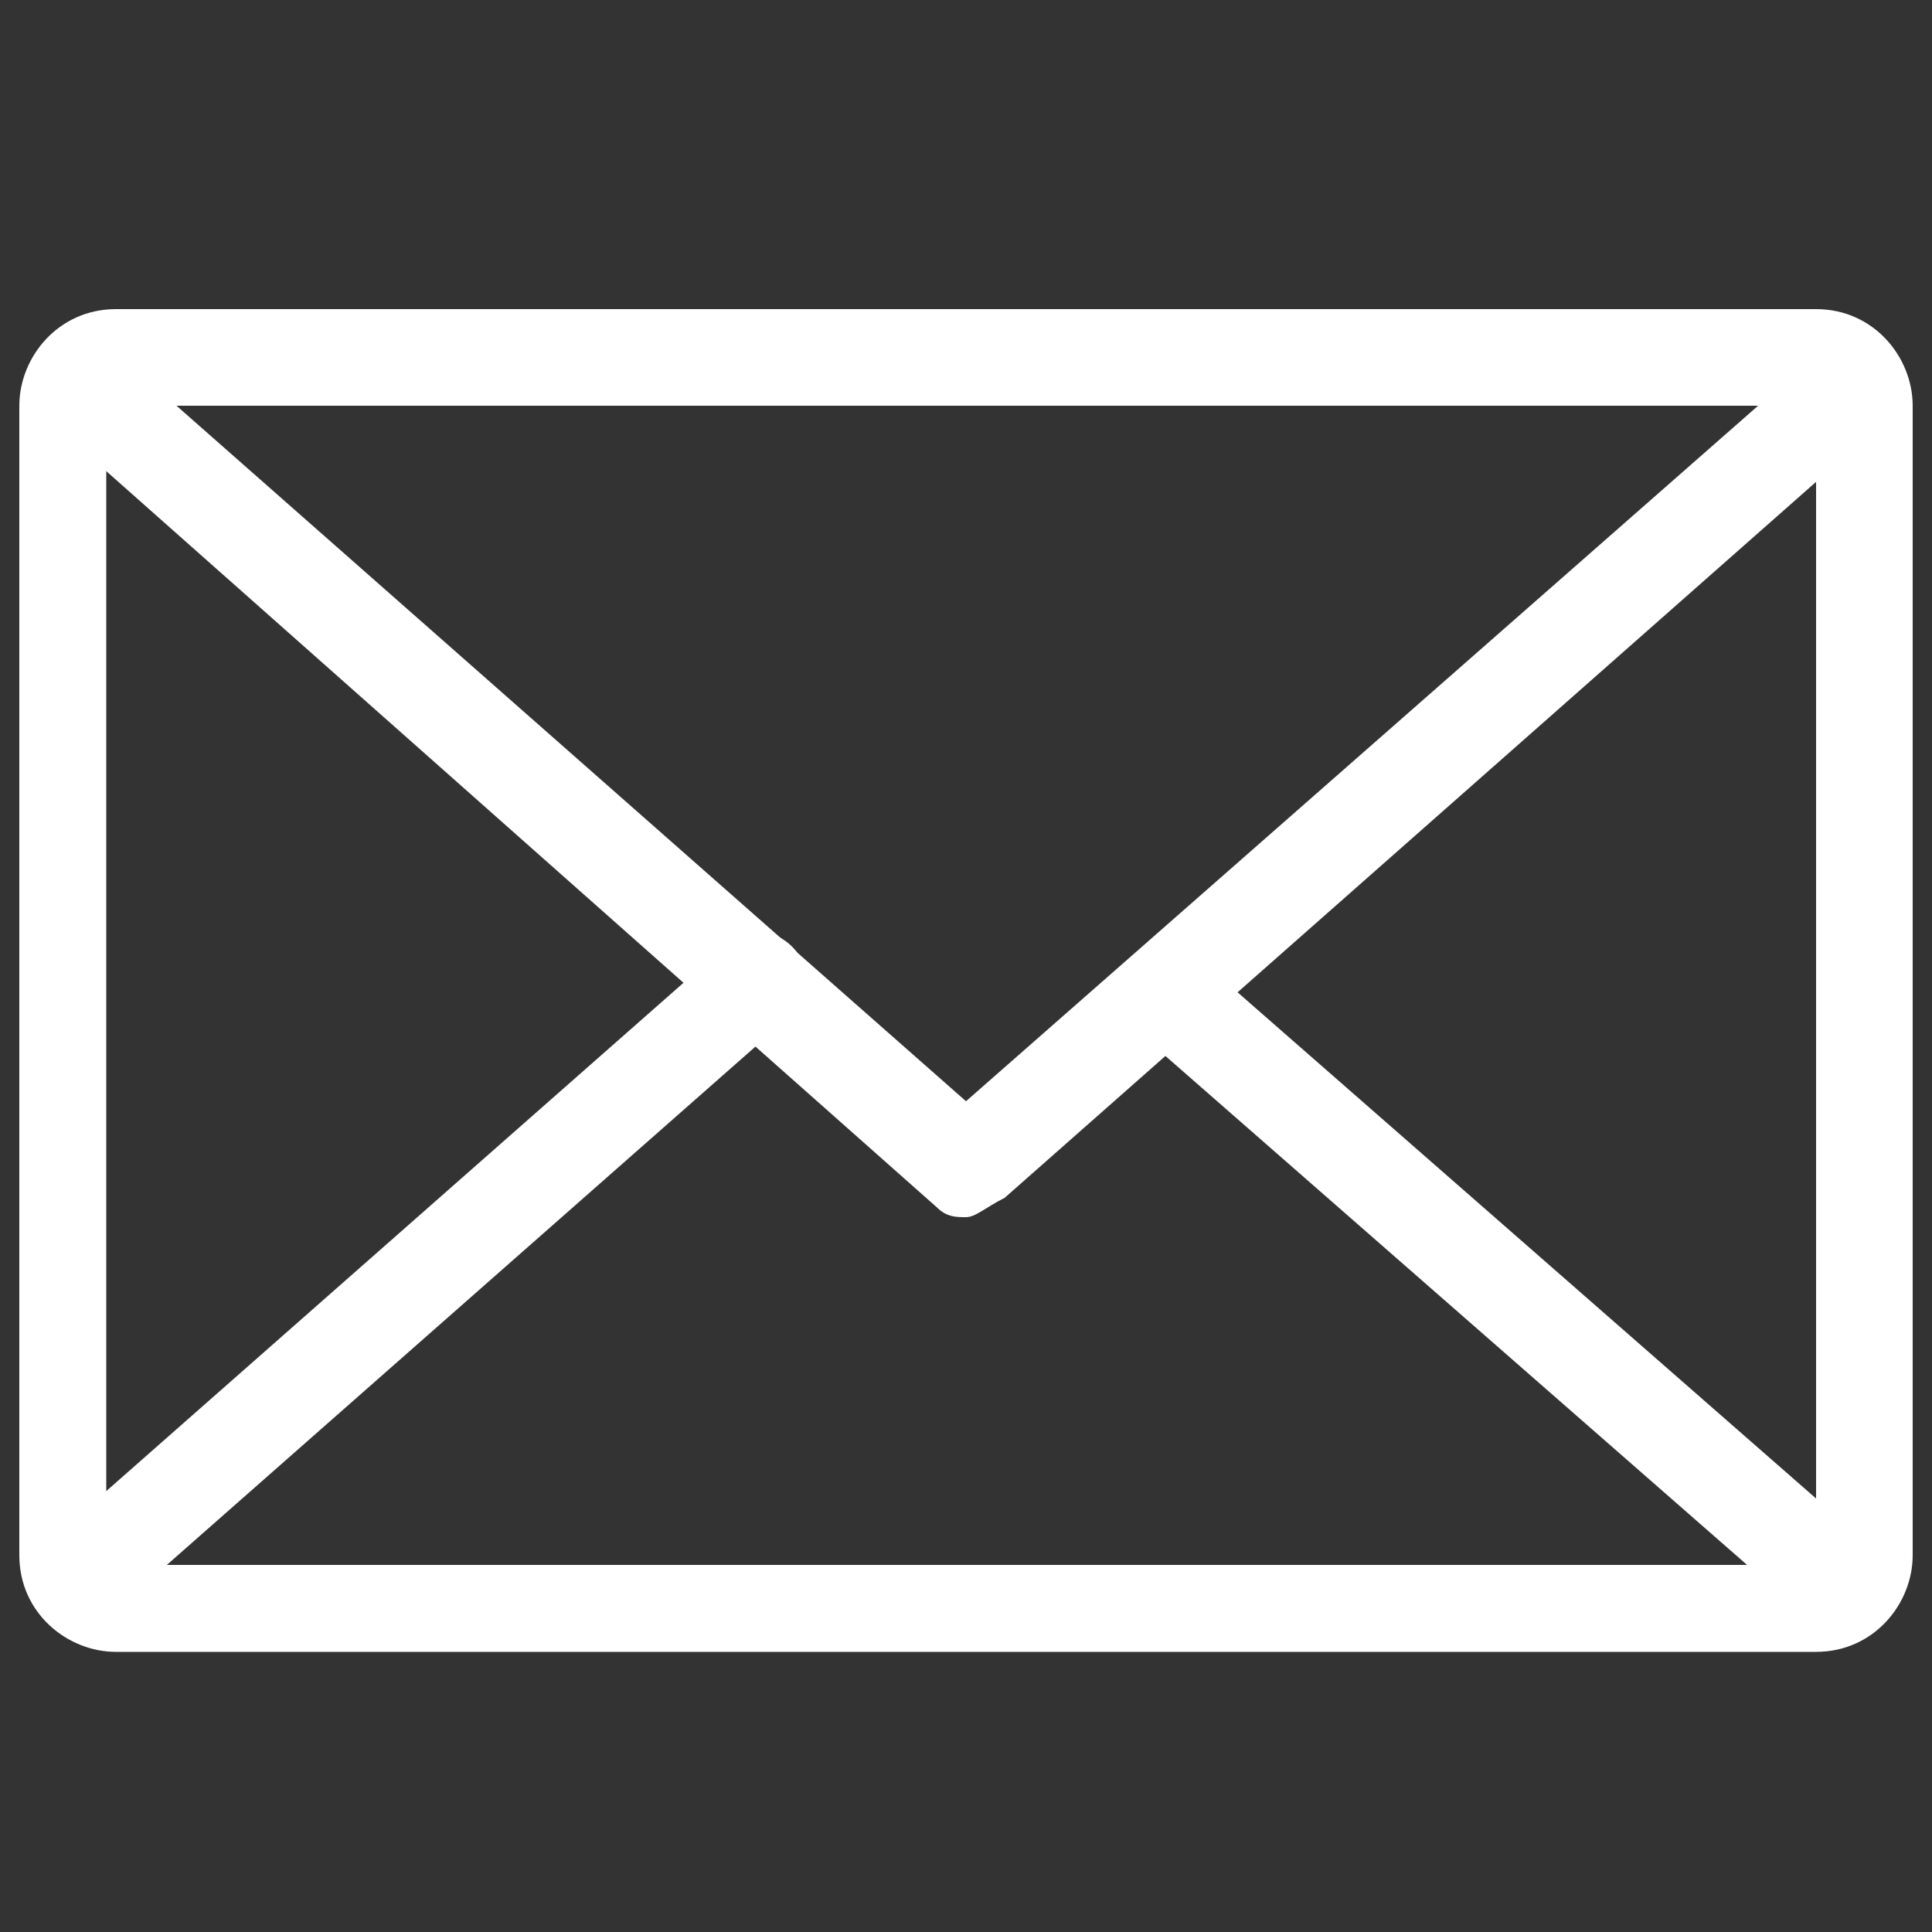 <?xml version="1.0" encoding="utf-8"?>
<!-- Generator: Adobe Illustrator 21.1.0, SVG Export Plug-In . SVG Version: 6.00 Build 0)  -->
<svg version="1.1" id="Ebene_1" xmlns="http://www.w3.org/2000/svg" xmlns:xlink="http://www.w3.org/1999/xlink" x="0px" y="0px"
	 viewBox="0 0 20 20" style="enable-background:new 0 0 20 20;" xml:space="preserve">
<rect x="0" y="0" width="20" height="20" fill="#333333" stroke="none"/>
<style type="text/css">
	.st0{fill:#FFFFFF;}
</style>
<g>
	<path class="st0" d="M18.8,4.2L18.8,4.2v12l-17.7,0l0-12H18.8 M18.8,3.2H1.2c-0.6,0-1,0.5-1,1v11.9c0,0.6,0.5,1,1,1h17.6
		c0.6,0,1-0.5,1-1V4.2C19.8,3.7,19.4,3.2,18.8,3.2L18.8,3.2z"/>
	<path class="st0" d="M10,12.6c-0.1,0-0.2,0-0.3-0.1L0.9,4.7C0.7,4.5,0.7,4.2,0.8,4C1,3.8,1.3,3.8,1.6,4l8.4,7.4l8.2-7.2
		c0.2-0.2,0.5-0.2,0.7,0c0.2,0.2,0.2,0.5,0,0.7l-8.5,7.5C10.2,12.5,10.1,12.6,10,12.6z"/>
	<path class="st0" d="M18.5,16.4c-0.1,0-0.2,0-0.3-0.1l-6.4-5.6c-0.2-0.2-0.2-0.5,0-0.7c0.2-0.2,0.5-0.2,0.7,0l6.4,5.6
		c0.2,0.2,0.2,0.5,0,0.7C18.8,16.3,18.7,16.4,18.5,16.4z"/>
	<path class="st0" d="M1.2,16.6c-0.1,0-0.3-0.1-0.4-0.2c-0.2-0.2-0.2-0.5,0-0.7l6.7-5.9c0.2-0.2,0.5-0.2,0.7,0
		c0.2,0.2,0.2,0.5,0,0.7l-6.7,5.9C1.4,16.5,1.3,16.6,1.2,16.6z"/>
</g>
</svg>
